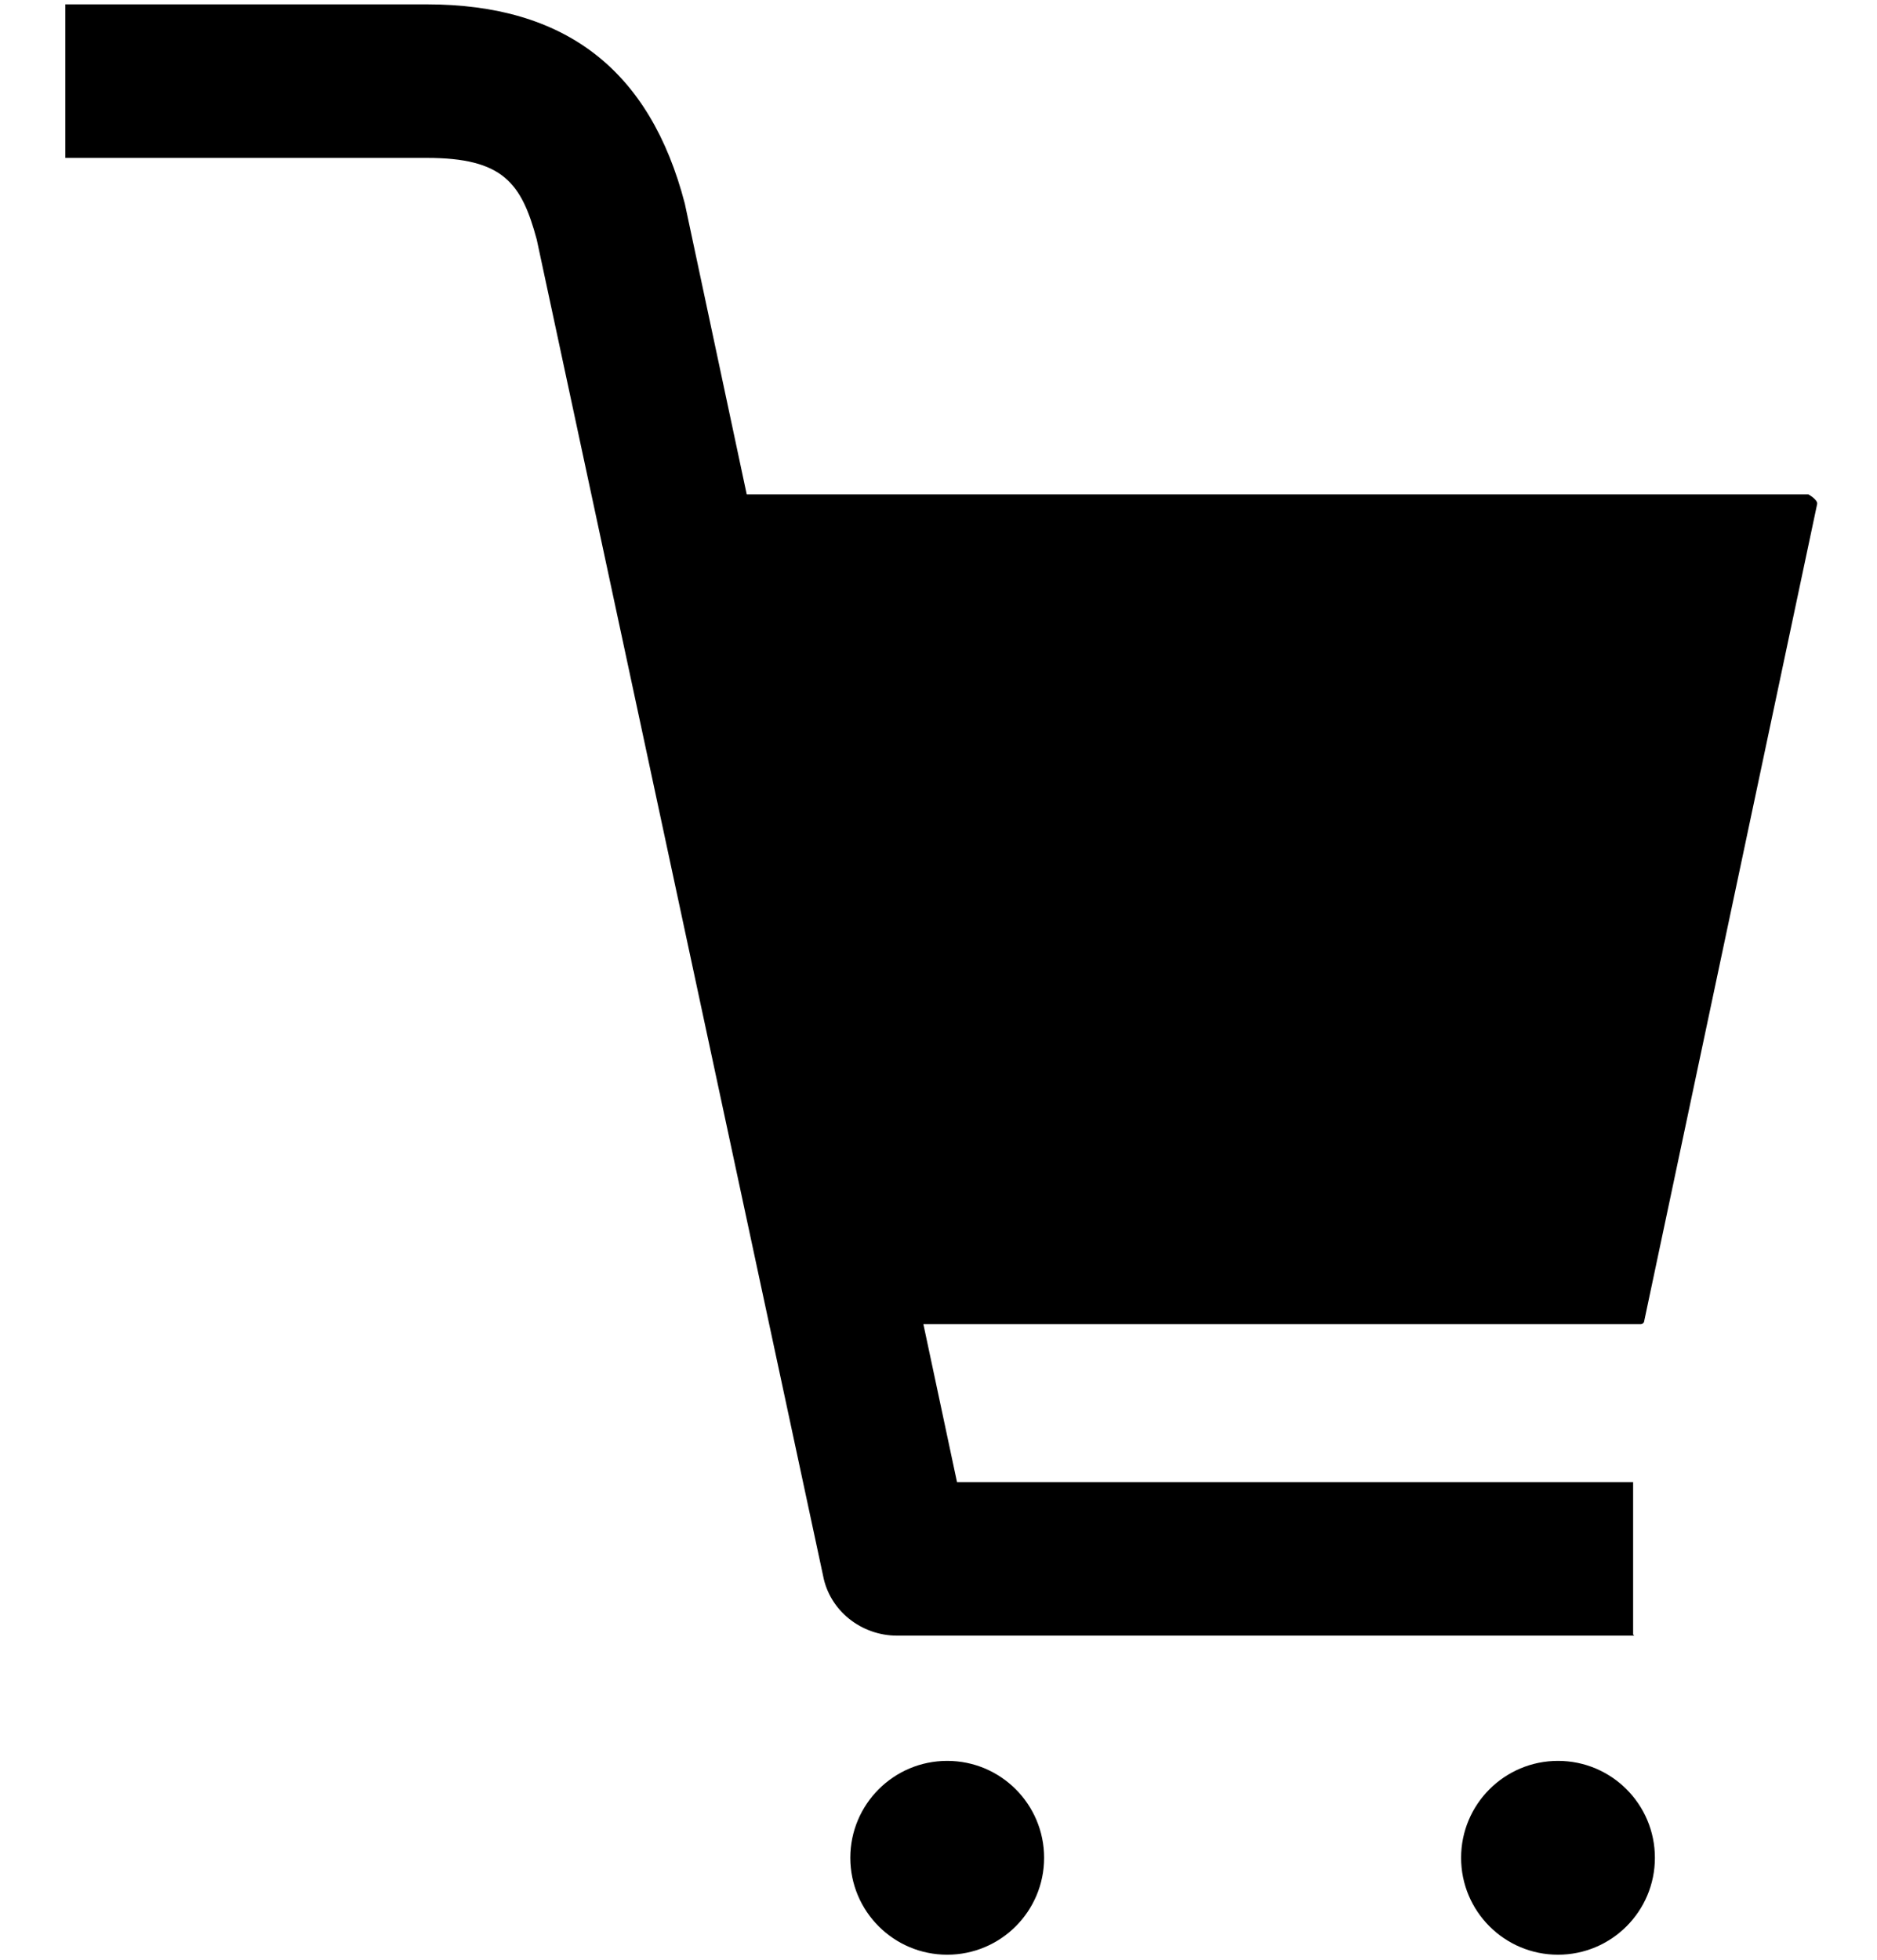 <?xml version="1.0" encoding="UTF-8"?>
<svg id="_レイヤー_2" data-name="レイヤー 2" xmlns="http://www.w3.org/2000/svg" xmlns:xlink="http://www.w3.org/1999/xlink" viewBox="0 0 17.24 18">
  <defs>
    <style>
      .cls-1 {
        fill: #000;
      }

      .cls-2 {
        clip-path: url(#clippath);
      }

      .cls-3 {
        fill: none;
      }
    </style>
    <clipPath id="clippath">
      <rect class="cls-3" width="17.24" height="18"/>
    </clipPath>
  </defs>
  <g id="SVG">
    <g id="ico_cart_b">
      <g class="cls-2">
        <g id="icom6">
          <path class="cls-1" d="m15.01,15.02h-6.77c-.33,0-.62-.23-.68-.55L4.93,2.2c-.14-.52-.31-.75-1.01-.75H.6V.04h3.32c1.27,0,2.05.6,2.37,1.83l2.5,11.74h6.21v1.4Z"/>
          <circle class="cls-1" cx="8.7" cy="17.06" r=".89"/>
          <circle class="cls-1" cx="14.31" cy="17.06" r=".89"/>
          <path class="cls-1" d="m6.2,4.54h10.41s.09.05.08.09l-1.59,7.51s-.01.02-.03.02h-7.3"/>
        </g>
      </g>
    </g>
  </g>
</svg>